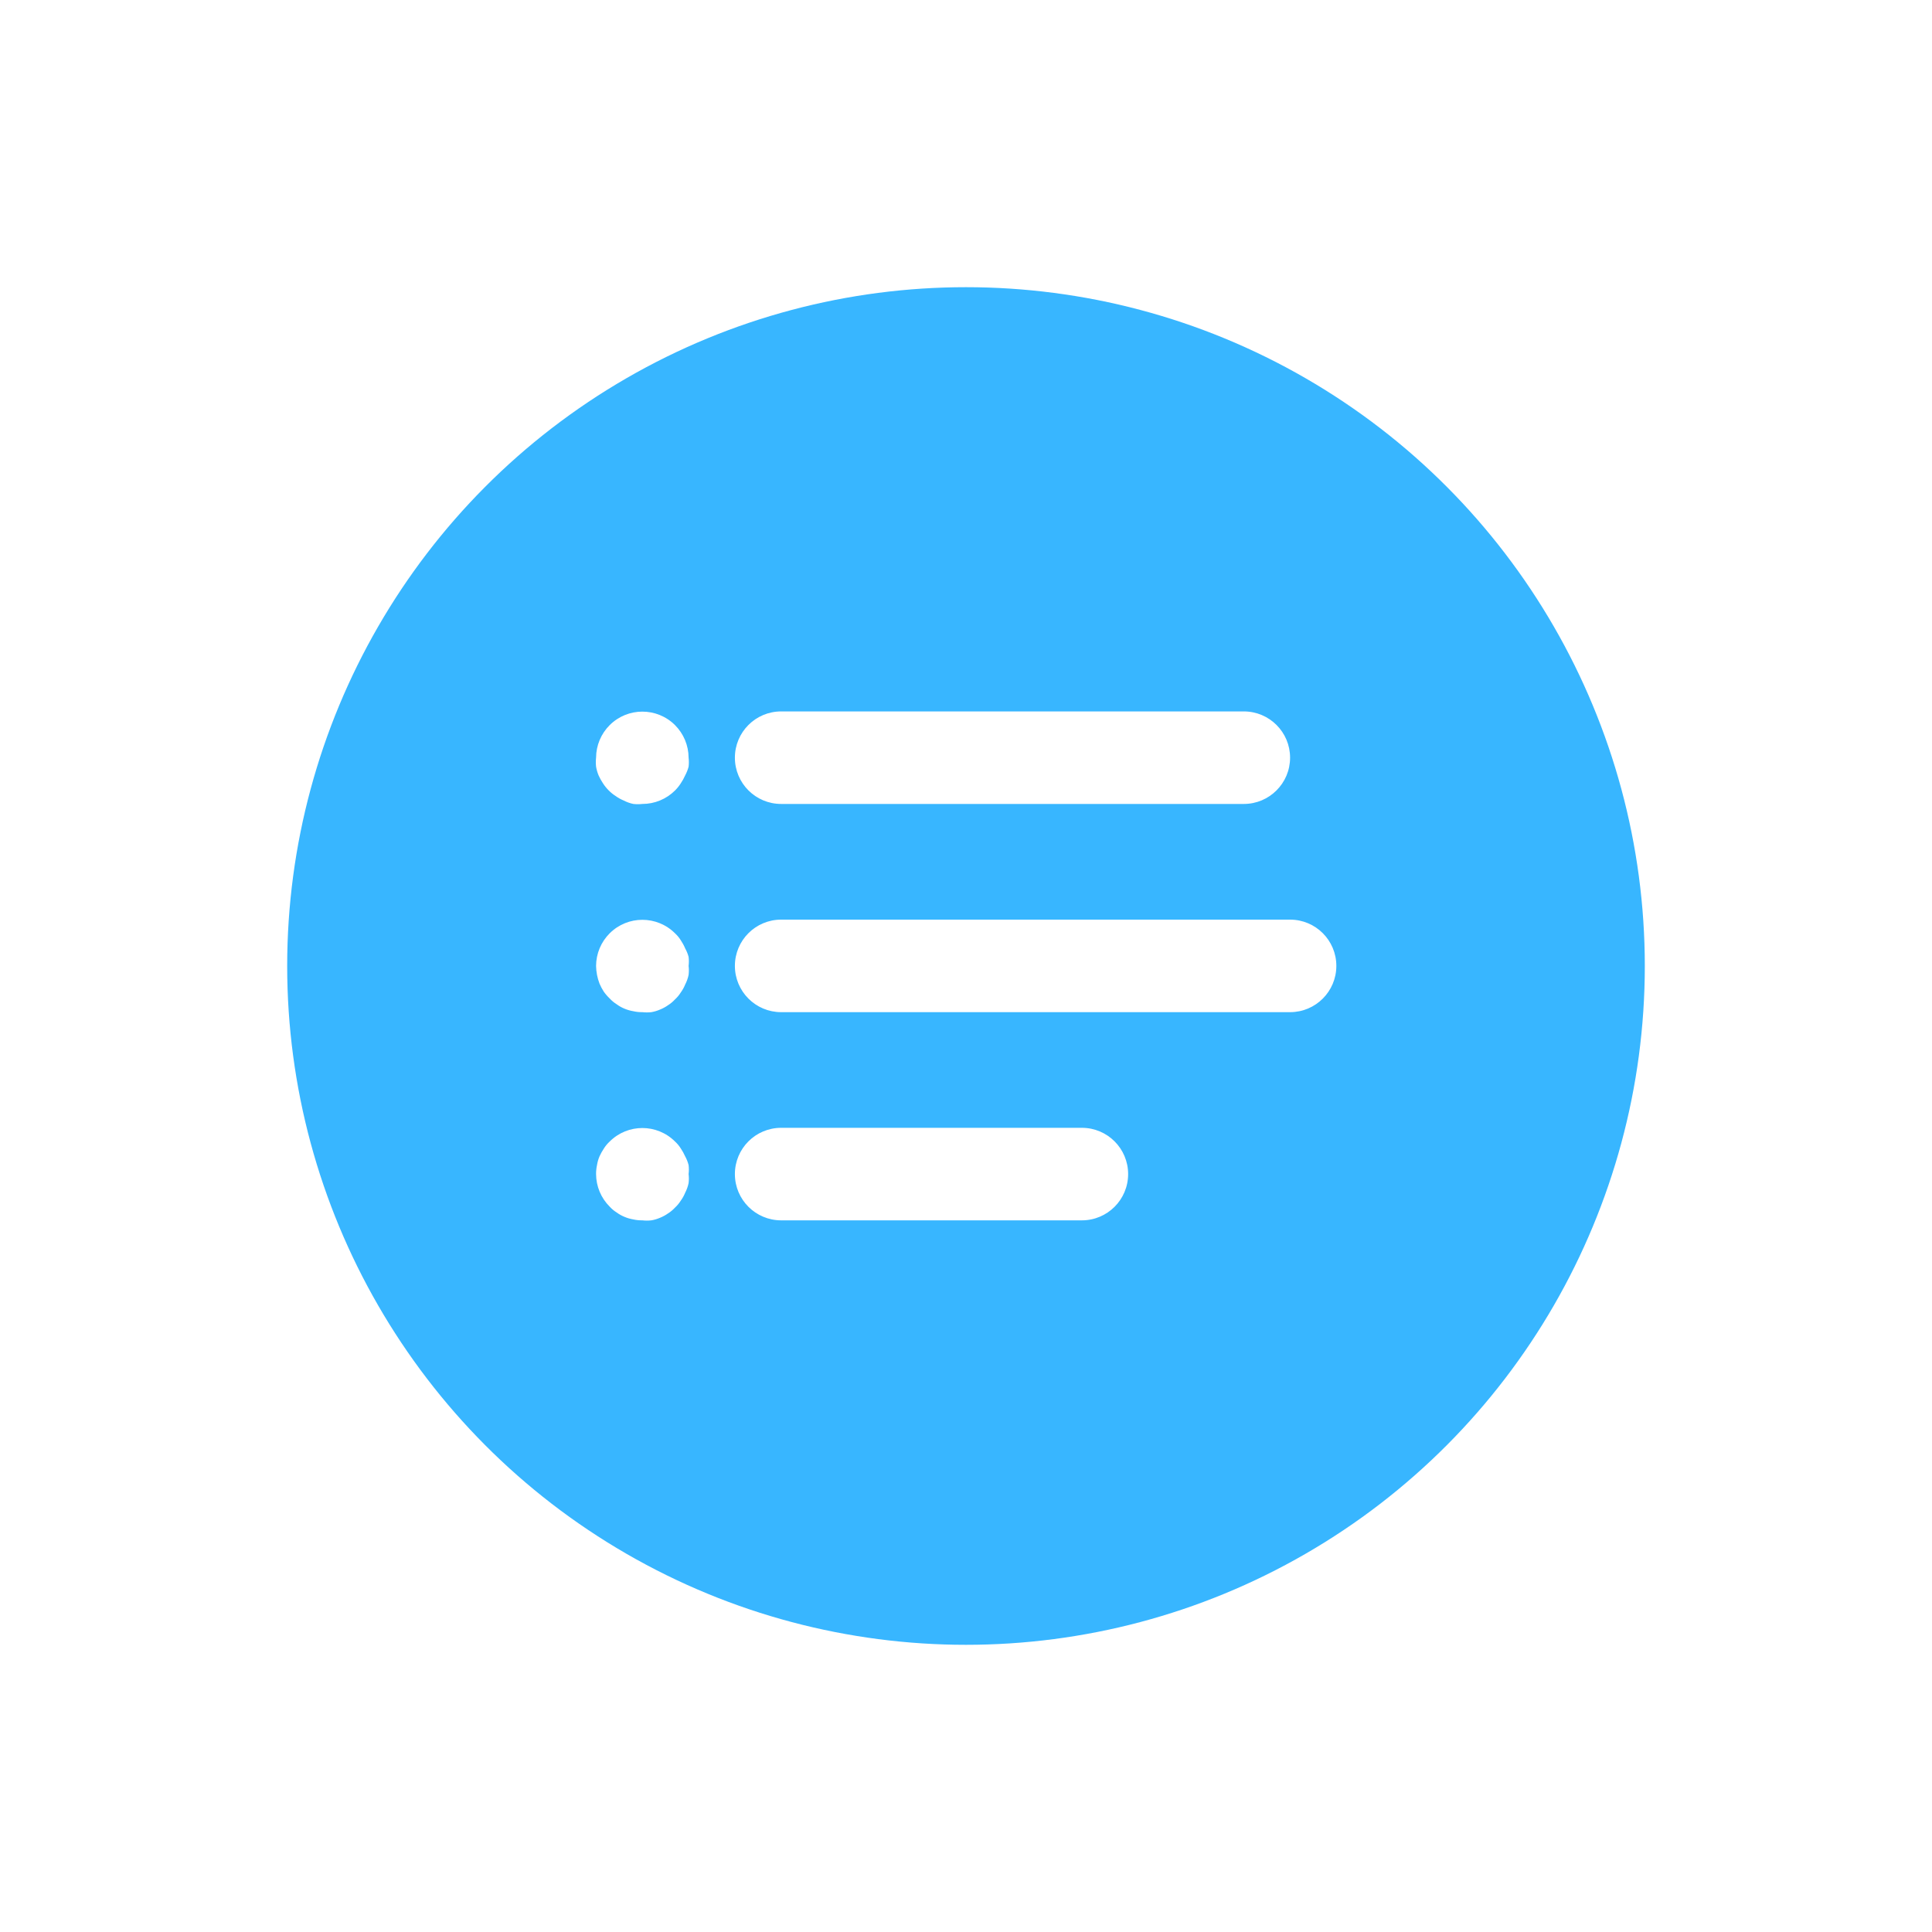 <svg width="74" height="74" viewBox="0 0 74 74" fill="none" xmlns="http://www.w3.org/2000/svg">
<g filter="url(#filter0_d_801_8042)">
<circle cx="37" cy="36" r="26" fill="#38B6FF"/>
<g clip-path="url(#clip0_801_8042)">
<path d="M47.641 26.249H29.92C28.941 26.249 28.148 27.042 28.148 28.021C28.148 29 28.941 29.793 29.92 29.793H47.641C48.619 29.793 49.413 29 49.413 28.021C49.413 27.042 48.619 26.249 47.641 26.249ZM26.375 28.021C26.373 27.552 26.185 27.103 25.853 26.772C25.162 26.085 24.045 26.085 23.354 26.772C23.021 27.103 22.833 27.552 22.831 28.021C22.818 28.136 22.818 28.252 22.831 28.367C22.851 28.482 22.884 28.595 22.929 28.703C22.976 28.808 23.033 28.909 23.097 29.005C23.161 29.104 23.235 29.196 23.319 29.279C23.399 29.36 23.488 29.431 23.584 29.492C23.678 29.56 23.779 29.616 23.886 29.66C24.003 29.721 24.128 29.766 24.258 29.793C24.373 29.806 24.488 29.806 24.603 29.793C25.071 29.794 25.52 29.609 25.853 29.279C25.936 29.196 26.011 29.104 26.074 29.005C26.139 28.909 26.195 28.808 26.242 28.703C26.299 28.596 26.344 28.483 26.375 28.367C26.389 28.252 26.389 28.136 26.375 28.021ZM26.375 35.996C26.389 35.881 26.389 35.765 26.375 35.65C26.345 35.536 26.3 35.426 26.242 35.322C26.197 35.214 26.14 35.11 26.074 35.012C26.013 34.914 25.938 34.824 25.853 34.746C25.162 34.059 24.045 34.059 23.354 34.746C23.021 35.077 22.833 35.526 22.831 35.996C22.835 36.229 22.88 36.46 22.964 36.678C23.009 36.783 23.062 36.883 23.124 36.979C23.191 37.075 23.268 37.164 23.354 37.245C23.432 37.33 23.522 37.405 23.62 37.466C23.713 37.535 23.814 37.591 23.921 37.635C24.029 37.68 24.142 37.713 24.258 37.732C24.371 37.758 24.487 37.77 24.603 37.768C24.718 37.781 24.834 37.781 24.949 37.768C25.062 37.748 25.172 37.716 25.277 37.67C25.386 37.627 25.491 37.57 25.587 37.502C25.685 37.44 25.774 37.366 25.853 37.28C25.938 37.202 26.013 37.113 26.074 37.015C26.142 36.921 26.199 36.82 26.242 36.713C26.303 36.596 26.348 36.471 26.375 36.341C26.389 36.226 26.389 36.11 26.375 35.996ZM26.375 43.97C26.389 43.855 26.389 43.739 26.375 43.624C26.345 43.507 26.3 43.394 26.242 43.288C26.195 43.183 26.139 43.082 26.074 42.986C26.013 42.888 25.938 42.799 25.853 42.721C25.162 42.034 24.045 42.034 23.354 42.721C23.269 42.799 23.194 42.888 23.133 42.986C23.068 43.082 23.012 43.183 22.964 43.288C22.918 43.396 22.885 43.509 22.867 43.624C22.842 43.738 22.83 43.854 22.831 43.97C22.833 44.439 23.021 44.889 23.354 45.219C23.432 45.305 23.522 45.379 23.62 45.441C23.713 45.509 23.814 45.565 23.921 45.609C24.029 45.655 24.142 45.687 24.258 45.707C24.371 45.732 24.487 45.744 24.603 45.742C24.718 45.755 24.834 45.755 24.949 45.742C25.062 45.723 25.172 45.69 25.277 45.645C25.386 45.601 25.491 45.545 25.587 45.476C25.685 45.415 25.774 45.34 25.853 45.255C25.938 45.177 26.013 45.087 26.074 44.989C26.142 44.896 26.199 44.795 26.242 44.688C26.303 44.57 26.348 44.445 26.375 44.316C26.389 44.201 26.389 44.085 26.375 43.97ZM49.413 34.224H29.92C28.941 34.224 28.148 35.017 28.148 35.996C28.148 36.974 28.941 37.768 29.92 37.768H49.413C50.392 37.768 51.185 36.974 51.185 35.996C51.185 35.017 50.392 34.224 49.413 34.224ZM41.438 42.198H29.92C28.941 42.198 28.148 42.991 28.148 43.97C28.148 44.949 28.941 45.742 29.92 45.742H41.438C42.417 45.742 43.21 44.949 43.21 43.97C43.21 42.991 42.417 42.198 41.438 42.198Z" fill="white"/>
</g>
</g>
<defs>
<filter id="filter0_d_801_8042" x="0" y="0" width="74" height="74" filterUnits="userSpaceOnUse" color-interpolation-filters="sRGB">
<feFlood flood-opacity="0" result="BackgroundImageFix"/>
<feColorMatrix in="SourceAlpha" type="matrix" values="0 0 0 0 0 0 0 0 0 0 0 0 0 0 0 0 0 0 127 0" result="hardAlpha"/>
<feOffset dy="1"/>
<feGaussianBlur stdDeviation="5.5"/>
<feComposite in2="hardAlpha" operator="out"/>
<feColorMatrix type="matrix" values="0 0 0 0 0 0 0 0 0 0 0 0 0 0 0 0 0 0 0.1 0"/>
<feBlend mode="normal" in2="BackgroundImageFix" result="effect1_dropShadow_801_8042"/>
<feBlend mode="normal" in="SourceGraphic" in2="effect1_dropShadow_801_8042" result="shape"/>
</filter>
<clipPath id="clip0_801_8042">
<rect width="28.364" height="28.364" fill="white" transform="translate(22.821 21.818)"/>
</clipPath>
</defs>
</svg>
